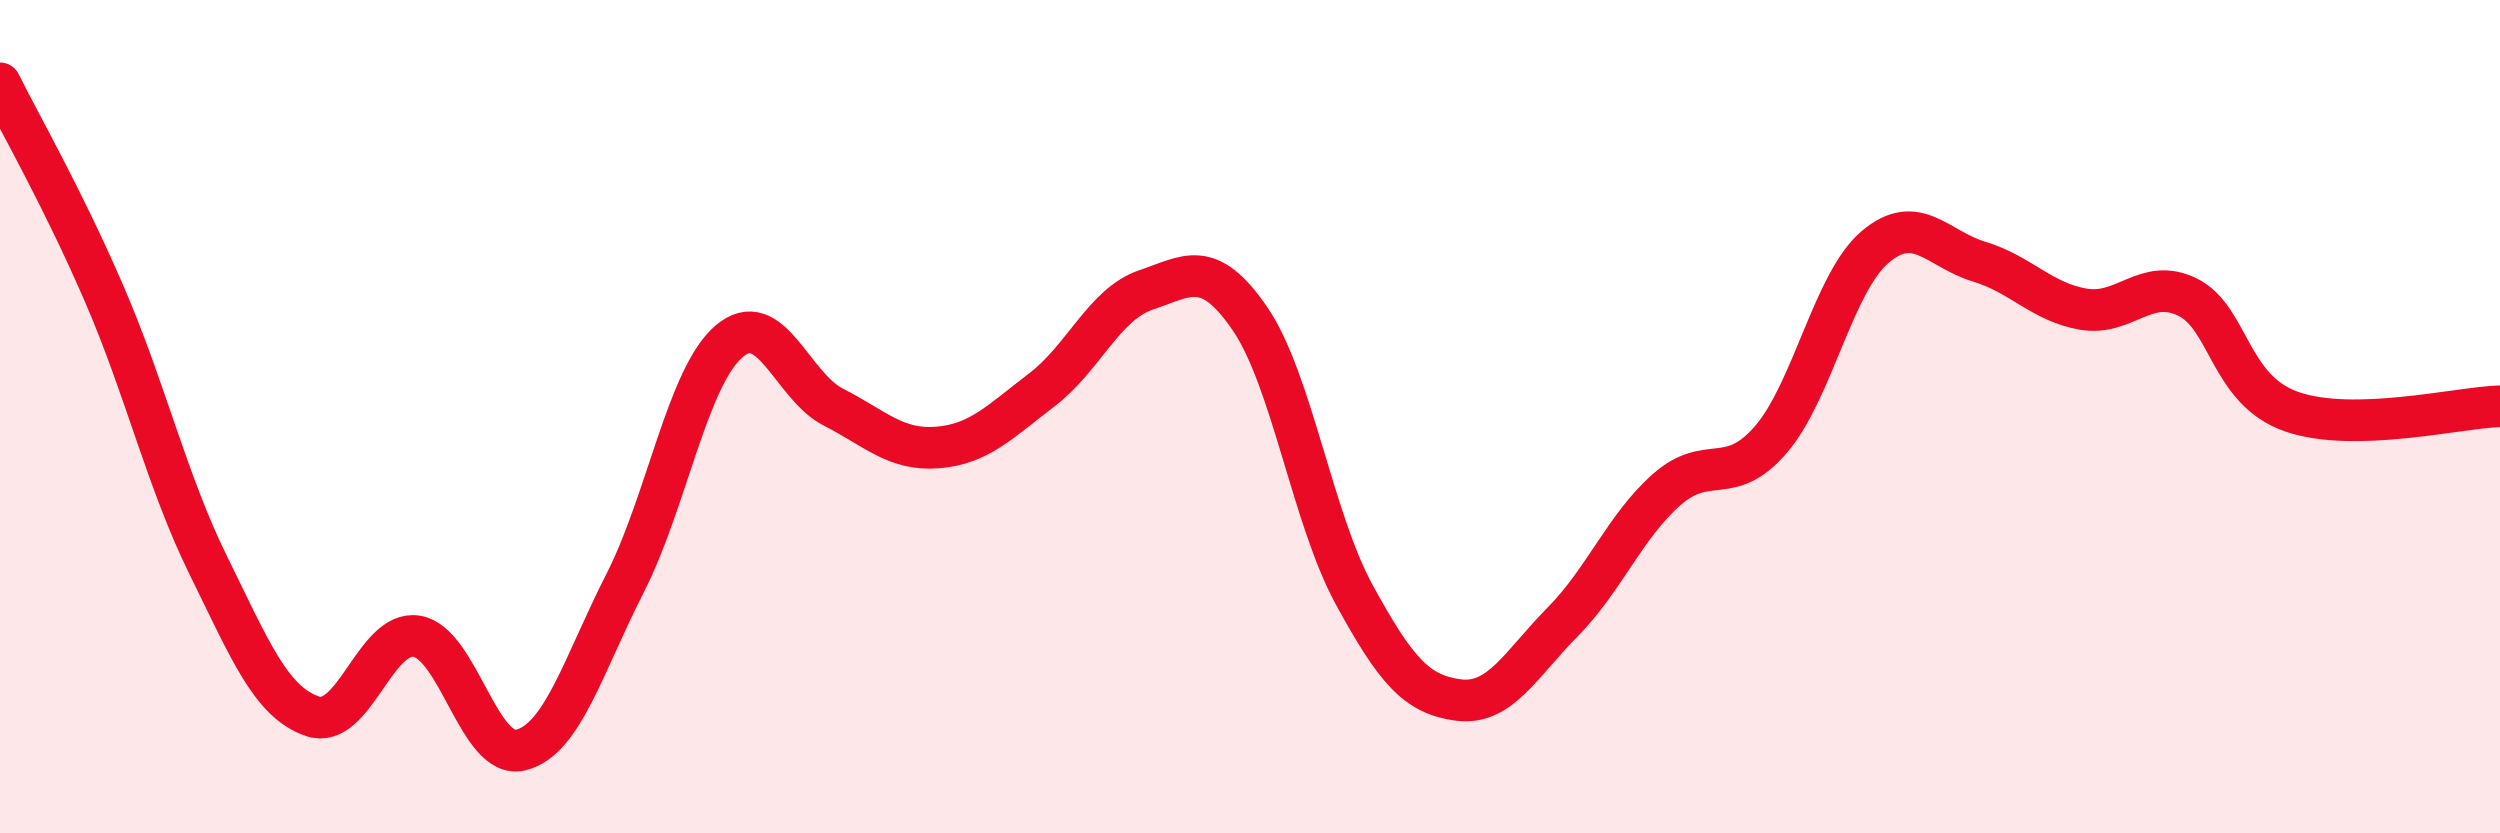 
    <svg width="60" height="20" viewBox="0 0 60 20" xmlns="http://www.w3.org/2000/svg">
      <path
        d="M 0,2 C 0.5,3.01 1.5,4.74 2.5,7.05 C 3.5,9.36 4,11.54 5,13.57 C 6,15.6 6.5,16.85 7.5,17.19 C 8.5,17.53 9,15.11 10,15.27 C 11,15.43 11.5,18.25 12.5,18 C 13.5,17.75 14,15.96 15,14 C 16,12.04 16.5,9.04 17.5,8.19 C 18.5,7.34 19,9.26 20,9.77 C 21,10.28 21.5,10.82 22.5,10.74 C 23.5,10.66 24,10.12 25,9.36 C 26,8.6 26.5,7.3 27.5,6.96 C 28.5,6.62 29,6.19 30,7.65 C 31,9.11 31.5,12.44 32.5,14.27 C 33.5,16.1 34,16.67 35,16.8 C 36,16.93 36.5,15.94 37.5,14.93 C 38.5,13.92 39,12.63 40,11.75 C 41,10.87 41.5,11.71 42.5,10.55 C 43.5,9.39 44,6.78 45,5.93 C 46,5.08 46.5,5.98 47.5,6.28 C 48.5,6.58 49,7.25 50,7.42 C 51,7.59 51.5,6.64 52.5,7.13 C 53.5,7.62 53.5,9.36 55,9.88 C 56.5,10.4 59,9.78 60,9.75L60 20L0 20Z"
        fill="#EB0A25"
        opacity="0.1"
        stroke-linecap="round"
        stroke-linejoin="round"
      />
      <path
        d="M 0,2 C 0.5,3.01 1.5,4.74 2.5,7.05 C 3.5,9.36 4,11.54 5,13.57 C 6,15.6 6.5,16.85 7.5,17.19 C 8.5,17.53 9,15.11 10,15.27 C 11,15.43 11.5,18.25 12.5,18 C 13.5,17.75 14,15.96 15,14 C 16,12.04 16.5,9.04 17.5,8.19 C 18.5,7.34 19,9.26 20,9.77 C 21,10.28 21.5,10.82 22.5,10.74 C 23.5,10.66 24,10.12 25,9.36 C 26,8.6 26.5,7.3 27.5,6.96 C 28.5,6.62 29,6.19 30,7.65 C 31,9.11 31.5,12.44 32.5,14.27 C 33.5,16.1 34,16.67 35,16.8 C 36,16.93 36.5,15.94 37.5,14.93 C 38.5,13.92 39,12.63 40,11.75 C 41,10.87 41.5,11.71 42.5,10.55 C 43.5,9.39 44,6.78 45,5.93 C 46,5.08 46.5,5.98 47.5,6.28 C 48.5,6.58 49,7.25 50,7.42 C 51,7.59 51.5,6.64 52.5,7.13 C 53.5,7.62 53.5,9.36 55,9.88 C 56.5,10.4 59,9.78 60,9.75"
        stroke="#EB0A25"
        stroke-width="1"
        fill="none"
        stroke-linecap="round"
        stroke-linejoin="round"
      />
    </svg>
  